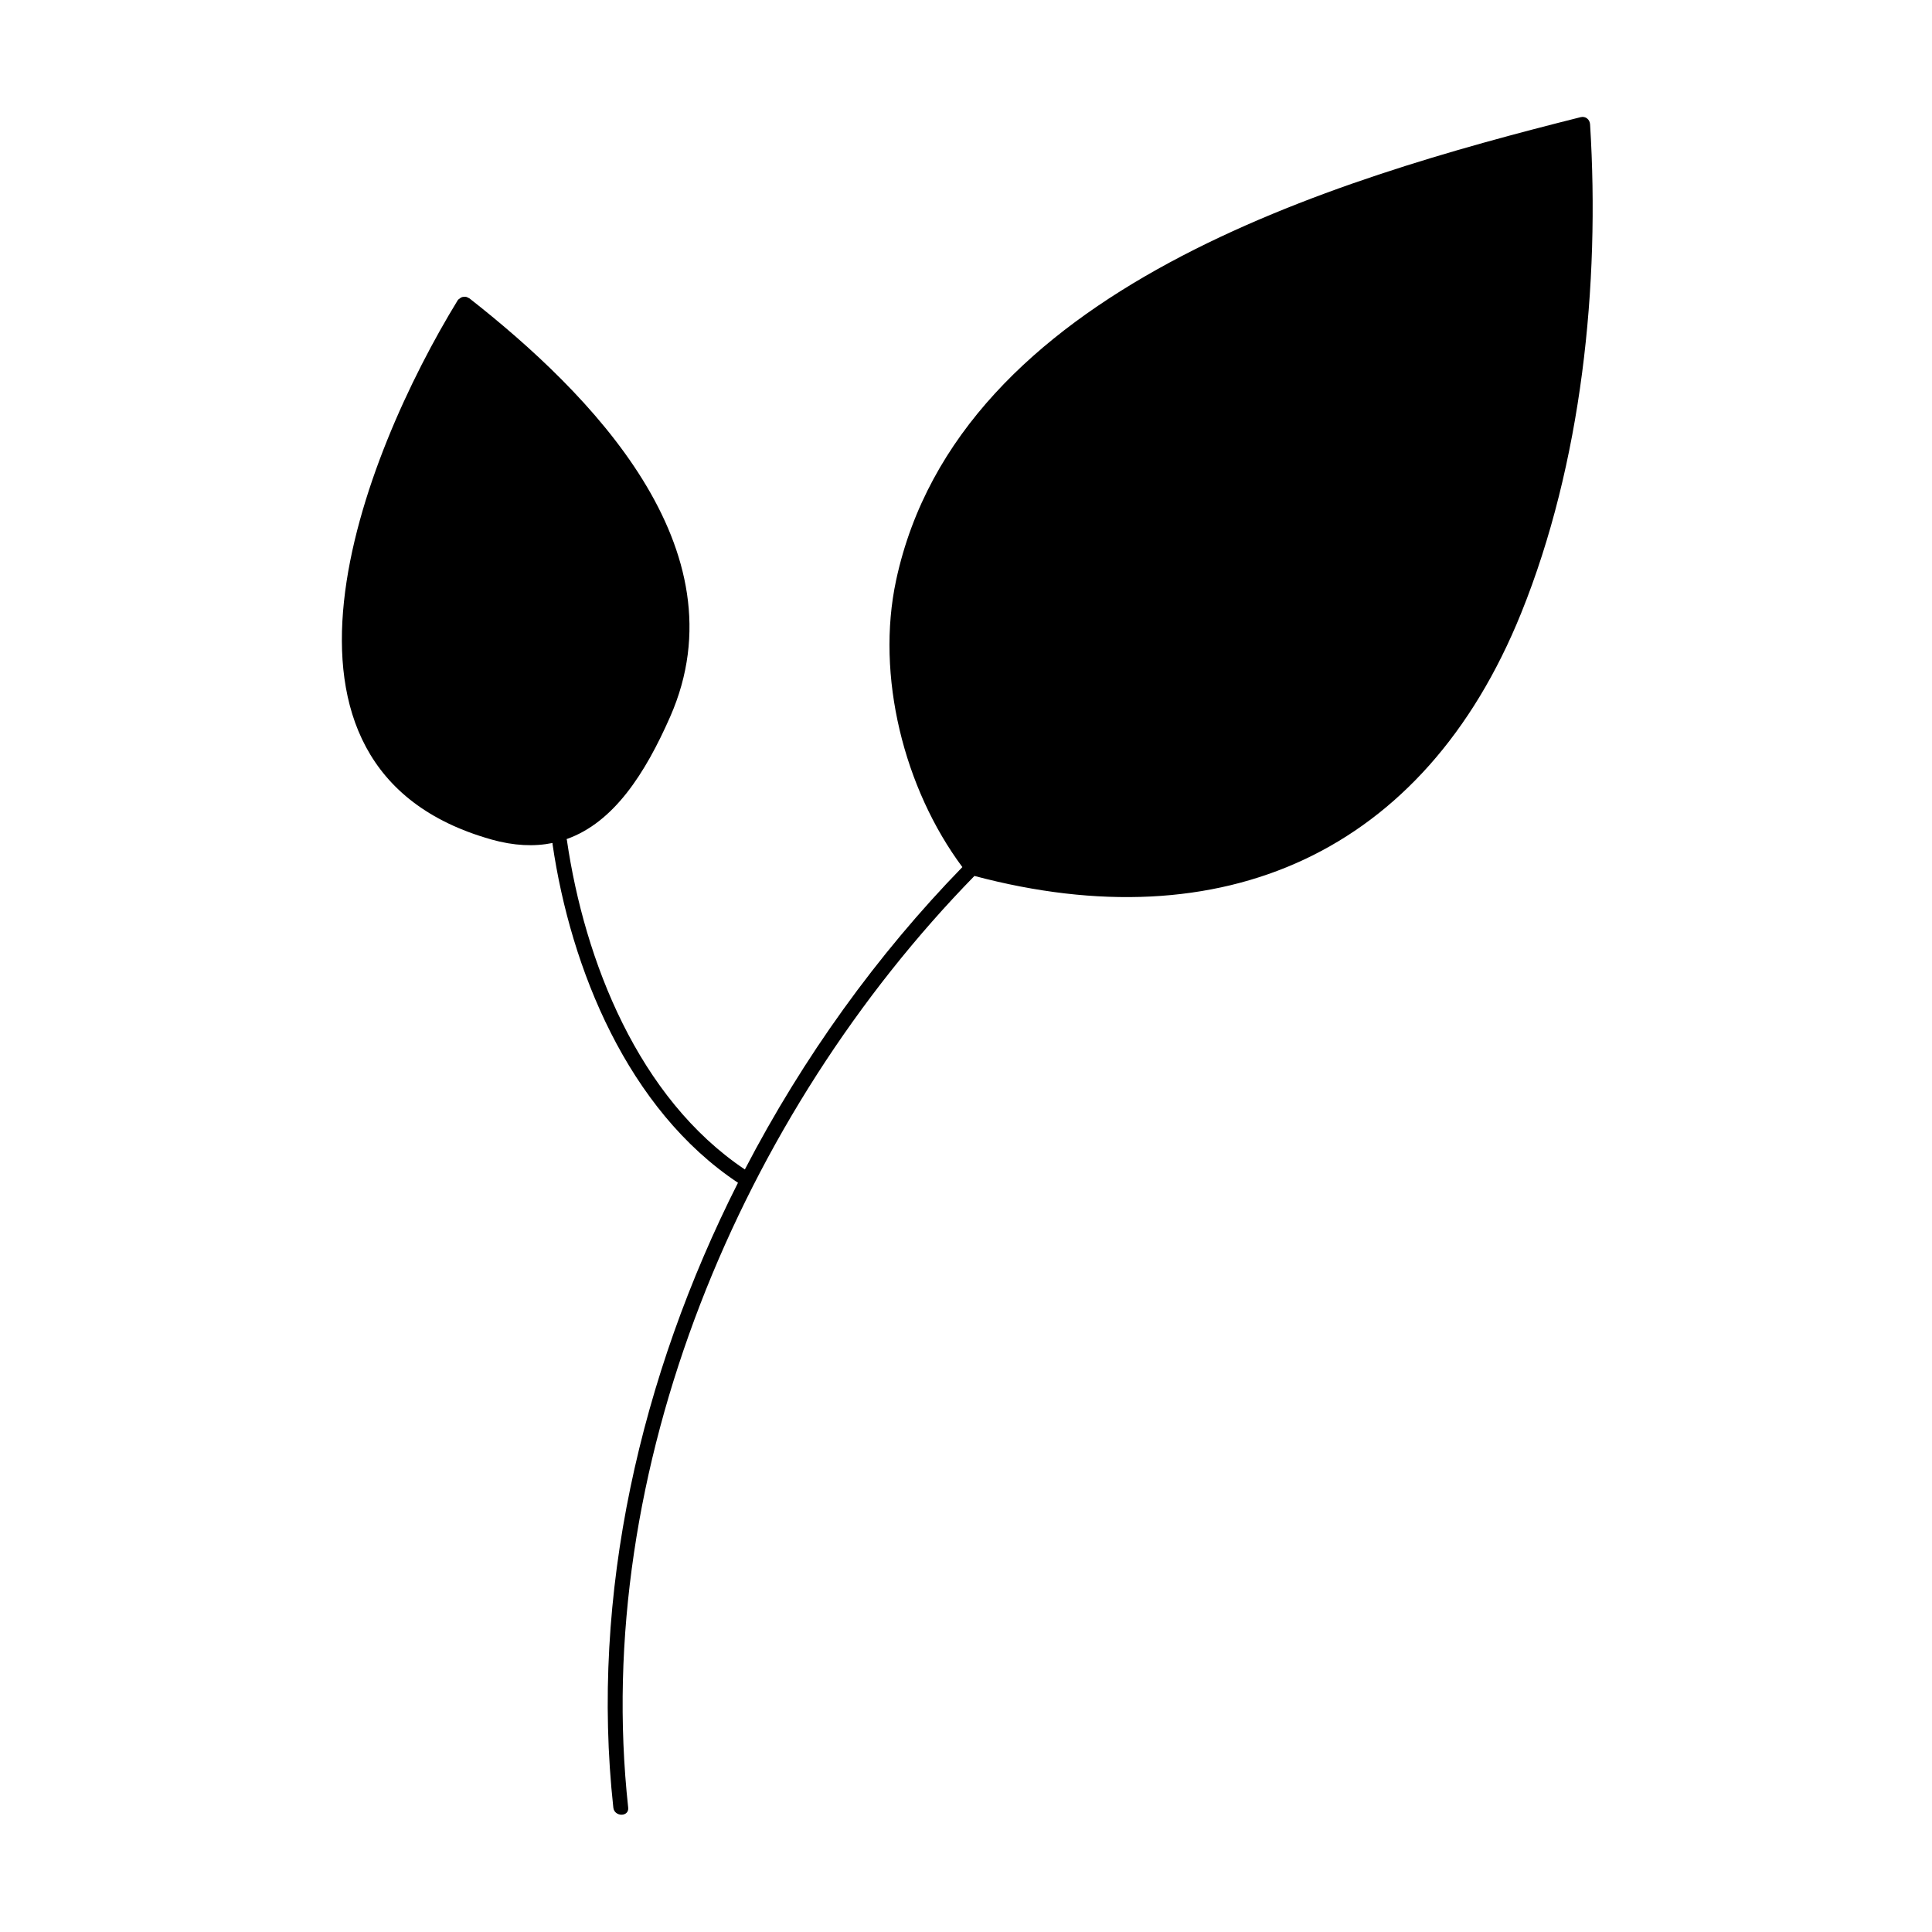 <?xml version="1.0" encoding="UTF-8"?>
<!-- The Best Svg Icon site in the world: iconSvg.co, Visit us! https://iconsvg.co -->
<svg fill="#000000" width="800px" height="800px" version="1.1" viewBox="144 144 512 512" xmlns="http://www.w3.org/2000/svg">
 <path d="m274.16 366.46c6.082 1.715 11.469 1.922 16.273 0.938 0 0.09-0.027 0.156-0.012 0.25 4.824 33.121 19.988 70.418 49.152 89.797-25.887 51.238-39.184 109.3-33.035 165.59 0.273 2.5 4.207 2.519 3.938 0-9.777-89.582 30.07-183.77 91.758-246.9 65.633 17.445 119.09-5.84 144.88-69.629 16.059-39.723 20.941-86.902 18.273-129.56-0.078-1.285-1.195-2.227-2.492-1.898-65.355 16.426-164.8 45.457-181.41 122.7-5.438 25.301 2.051 55.211 17.551 76.039-22.566 23.18-42.215 50.453-57.641 80.133-28.199-18.887-42.504-55.281-47.168-87.328-0.012-0.09-0.059-0.141-0.082-0.219 12.543-4.426 20.852-17.438 27.441-32.391 19.684-44.672-21.355-85.945-53.152-110.89-0.094-0.074-0.199-0.094-0.301-0.152-0.117-0.066-0.23-0.137-0.352-0.18-0.051-0.02-0.105-0.043-0.156-0.062-0.246-0.059-0.492-0.062-0.73-0.031-0.395 0.004-0.738 0.164-1.07 0.438-0.047 0.035-0.094 0.074-0.141 0.117-0.109 0.109-0.246 0.121-0.336 0.27-25.34 41.348-58.109 124.08 8.812 142.96z"/>
</svg>
